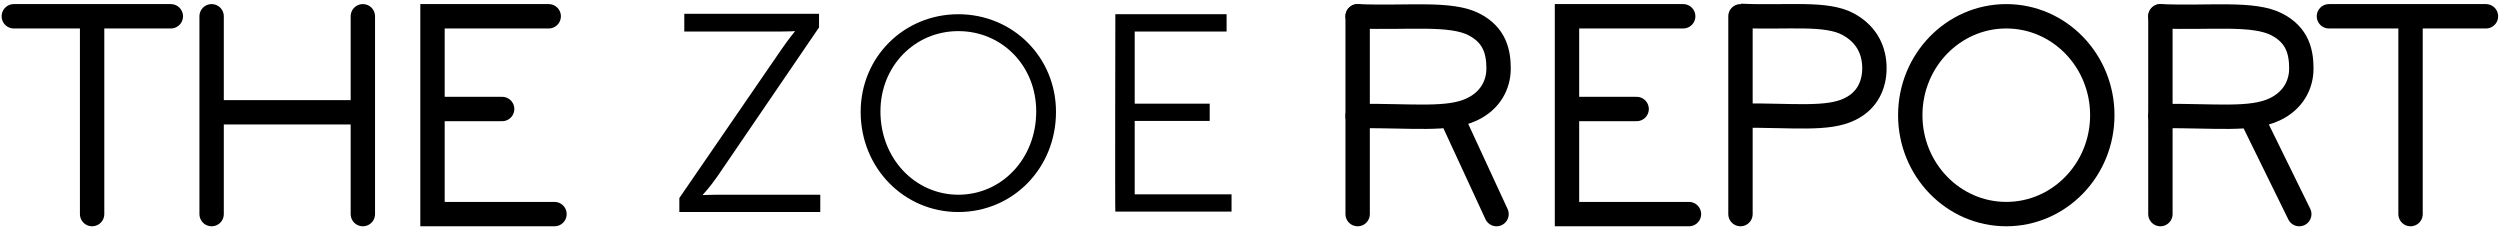 <svg width="362" height="33" viewBox="0 0 362 33" fill="none" xmlns="http://www.w3.org/2000/svg">
<path d="M98.369 28.673L113.167 7.132C114.241 5.58 115.136 4.506 115.136 4.506C115.136 4.506 114.42 4.566 113.048 4.566H99.085V2H118.597V3.969L103.858 25.57C102.784 27.122 101.77 28.195 101.77 28.195V28.255C101.77 28.255 102.546 28.195 103.918 28.195H118.776V30.702H98.369V28.673ZM138.766 2.06C146.642 2.06 152.908 8.265 152.908 16.202C152.908 24.377 146.642 30.702 138.766 30.702C130.889 30.702 124.624 24.317 124.624 16.202C124.624 8.265 130.889 2.06 138.766 2.06ZM138.766 28.195C145.031 28.195 150.044 23.004 150.044 16.142C150.044 9.459 145.031 4.506 138.766 4.506C132.5 4.506 127.488 9.519 127.488 16.142C127.488 22.945 132.5 28.195 138.766 28.195ZM161.501 2.06H177.612V4.566H164.305V15.008H175.165V17.515H164.305V28.136H178.328V30.642H161.501C161.441 30.702 161.501 2.06 161.501 2.06Z" fill="black"/>
<path d="M2 2.358H24.735H2ZM30.642 16.261H52.541H30.642ZM62.626 2.358H79.453H62.626ZM62.626 31H80.288H62.626ZM62.626 15.784H72.71H62.626ZM13.338 3.193V31V3.193ZM337.231 2.358H359.966H337.231ZM349.046 3.193V31V3.193ZM30.642 2.358V31V2.358ZM52.541 2.358V31V2.358ZM62.626 2.358V31V2.358ZM226.9 2.358H243.727H226.9ZM226.9 31H244.562H226.9ZM226.9 15.784H236.984H226.9ZM226.9 2.358V31V2.358ZM252.021 2.358V31V2.358Z" fill="#D8D8D8"/>
<path d="M2 2.358H24.735M30.642 16.261H52.541M79.453 2.358H62.626V31H80.288M62.626 15.784H72.71M13.338 3.193V31M337.231 2.358H359.966M349.046 3.193V31M30.642 2.358V31M52.541 2.358V31M243.727 2.358H226.9V31H244.562M226.9 15.784H236.984M252.021 2.358V31" stroke="black" stroke-width="3.529" stroke-linecap="round"/>
<path d="M290.509 31C298.188 31 304.413 24.588 304.413 16.679C304.413 8.769 298.188 2.358 290.509 2.358C282.831 2.358 276.606 8.769 276.606 16.679C276.606 24.588 282.831 31 290.509 31Z" stroke="black" stroke-width="3.529"/>
<path d="M252.021 2.298C258.884 2.597 264.373 1.761 267.596 3.492C270.46 5.043 271.415 7.49 271.415 9.877C271.415 12.204 270.46 14.531 267.894 15.784C264.672 17.395 259.719 16.679 252.021 16.739" stroke="black" stroke-width="3.529"/>
<path d="M312.826 2.358V31V2.358Z" fill="#D8D8D8"/>
<path d="M312.826 2.358V31" stroke="black" stroke-width="3.529" stroke-linecap="round"/>
<path d="M312.826 2.358C319.986 2.656 326.312 1.761 329.713 3.551C332.696 5.103 333.233 7.549 333.233 9.936C333.233 12.263 332.04 14.59 329.355 15.843C325.954 17.454 320.822 16.738 312.826 16.798M326.312 17.514L332.935 31" stroke="black" stroke-width="3.529" stroke-linecap="round"/>
<path d="M196.587 2.358V31V2.358Z" fill="#D8D8D8"/>
<path d="M196.587 2.358V31" stroke="black" stroke-width="3.529" stroke-linecap="round"/>
<path d="M196.587 2.358C203.747 2.656 210.073 1.761 213.474 3.551C216.457 5.103 216.994 7.549 216.994 9.936C216.994 12.263 215.801 14.59 213.116 15.843C209.715 17.454 204.583 16.738 196.587 16.798M210.073 16.679L216.696 31" stroke="black" stroke-width="3.529" stroke-linecap="round"/>
</svg>
